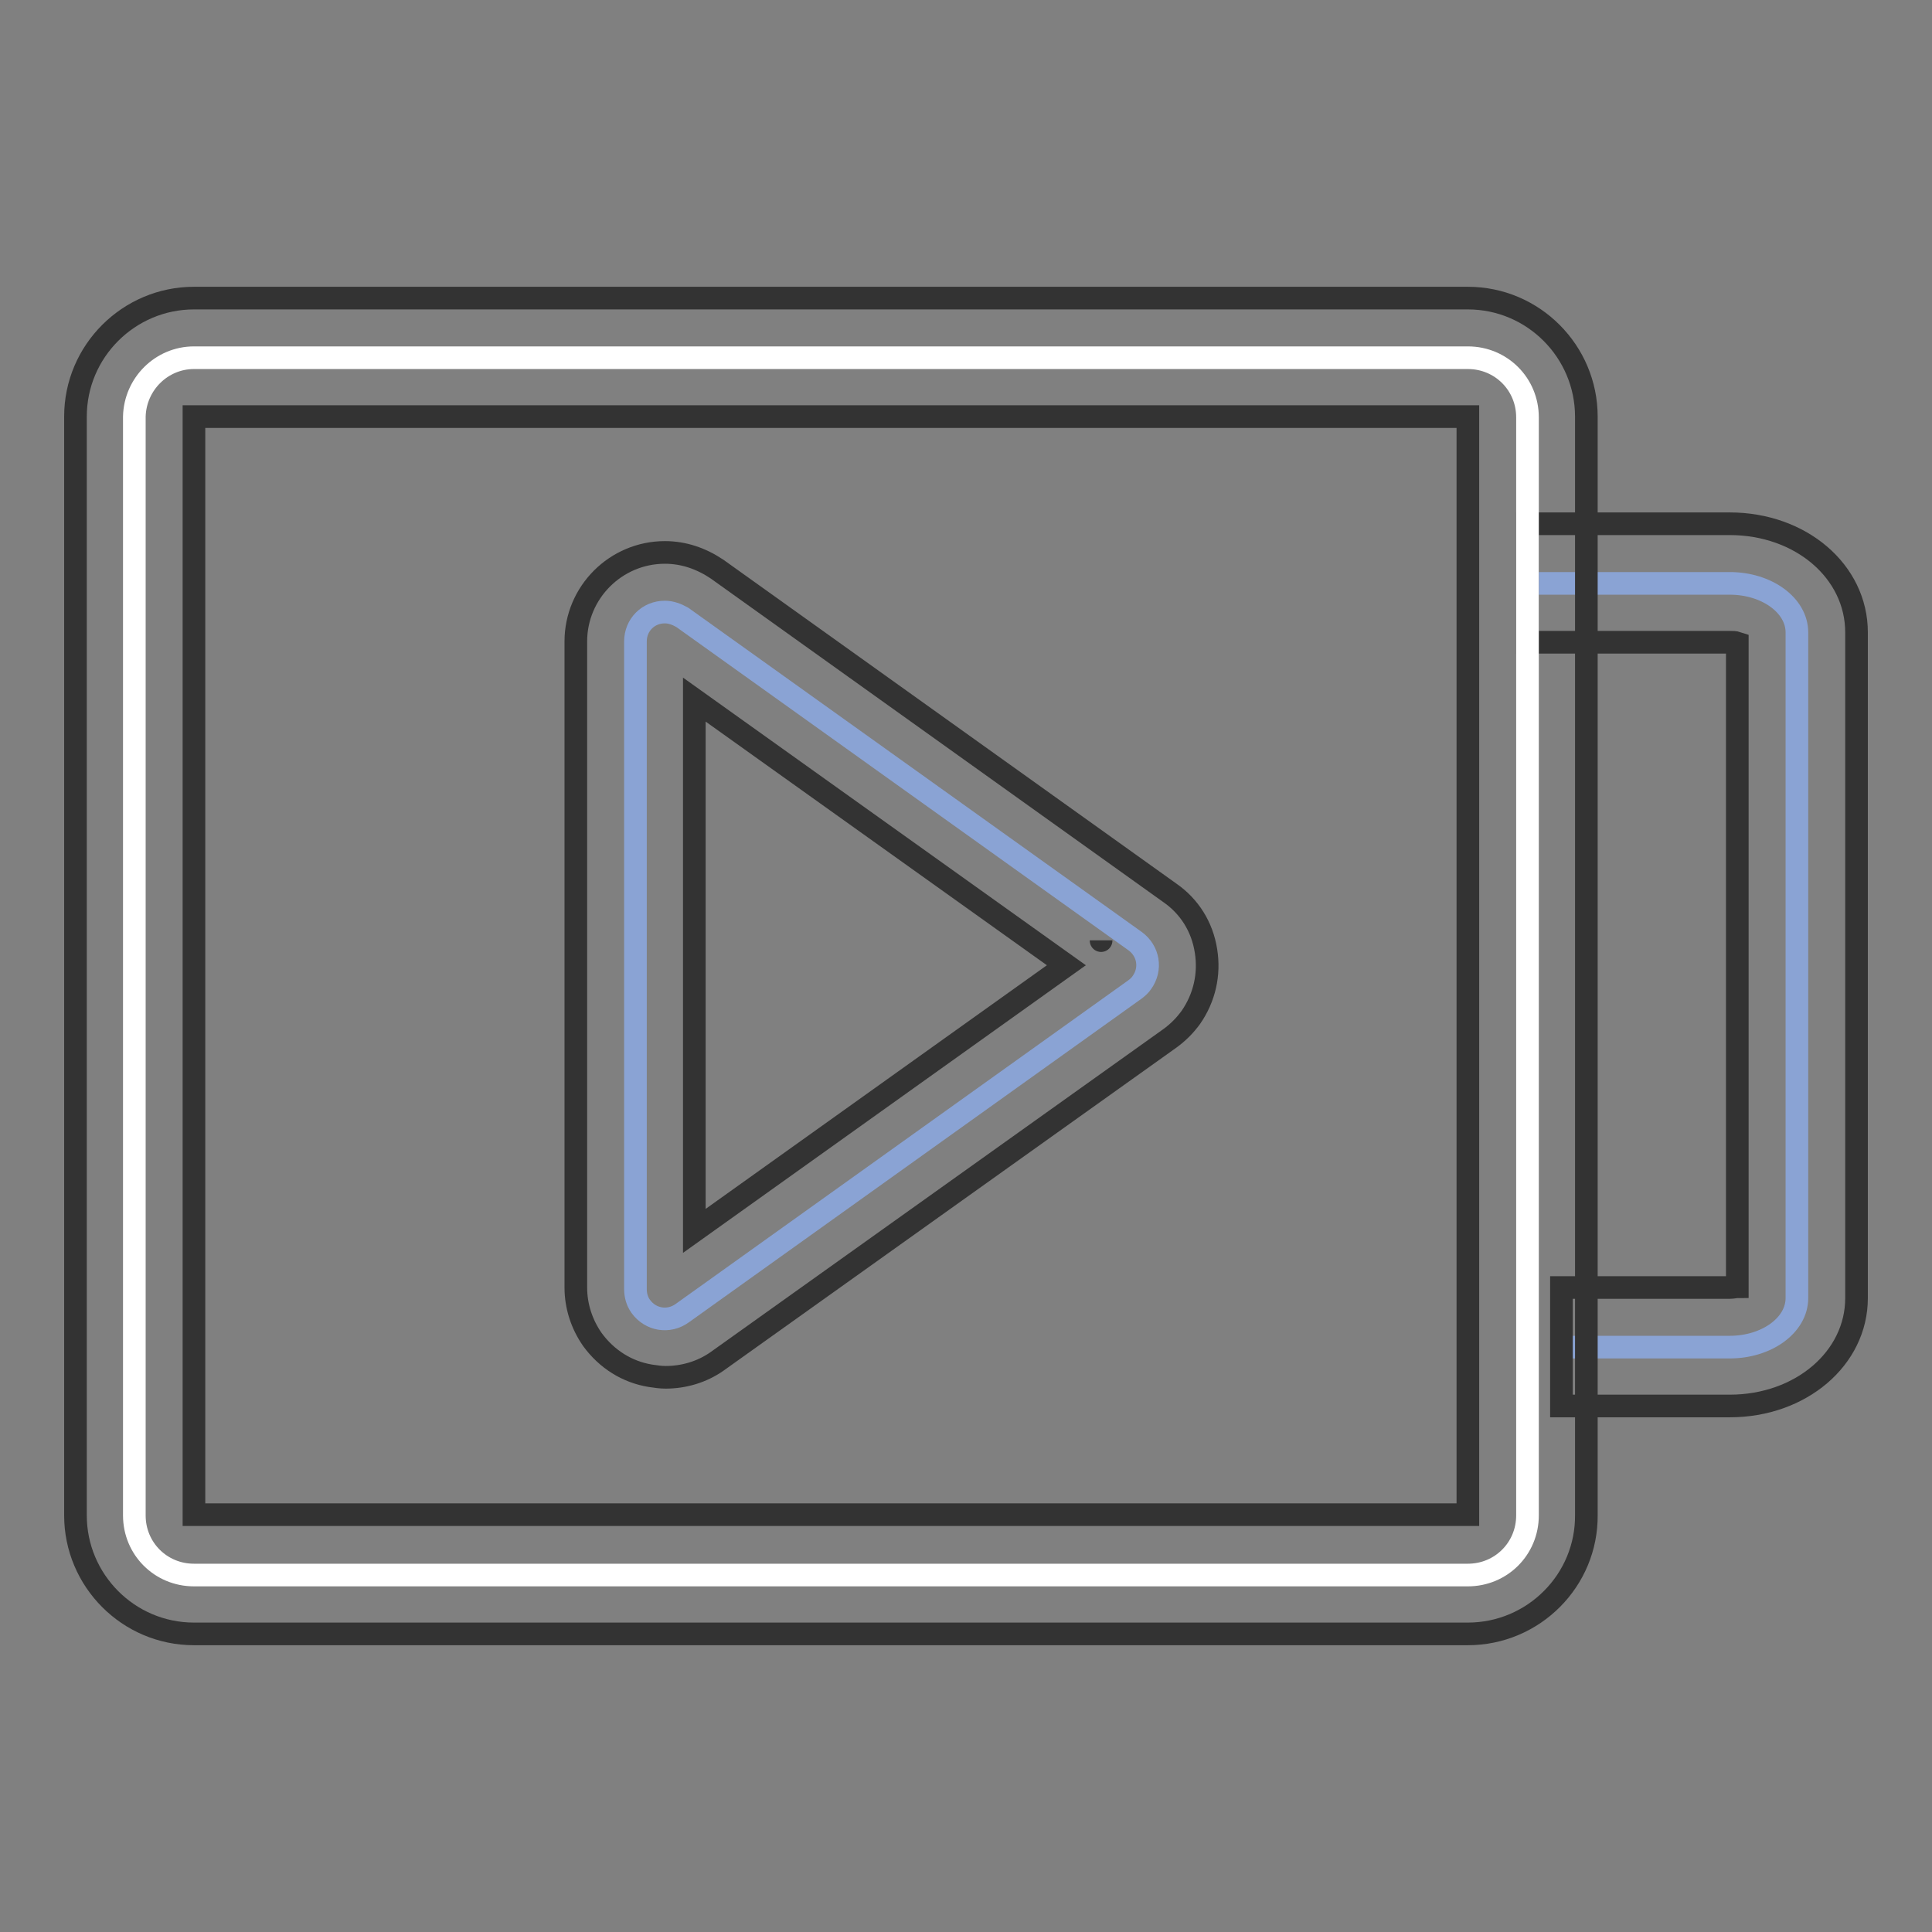 <?xml version="1.0" encoding="utf-8"?>
<!-- Svg Vector Icons : http://www.onlinewebfonts.com/icon -->
<!DOCTYPE svg PUBLIC "-//W3C//DTD SVG 1.1//EN" "http://www.w3.org/Graphics/SVG/1.1/DTD/svg11.dtd">
<svg version="1.1" xmlns="http://www.w3.org/2000/svg" xmlns:xlink="http://www.w3.org/1999/xlink" x="0px" y="0px" viewBox="0 0 256 256" enable-background="new 0 0 256 256" xml:space="preserve">
<rect x="0" y="0" width="256" height="256" fill="#808080" stroke="none"/>
<g> <path stroke-width="3" fill-opacity="0" stroke="#8aa3d4"  d="M202.4,77.3h26.8c4.9,0,8.9,2.9,8.9,6.5v88.2c0,3.6-4,6.5-8.9,6.5h-22.3"/> <path stroke-width="3" fill-opacity="0" stroke="#333333"  d="M229.2,186.3h-22.3v-15.7h22.3c0.4,0,0.8-0.1,1-0.1V85.2c-0.3-0.1-0.6-0.1-1-0.1h-26.8V69.4h26.8 c9.4,0,16.8,6.3,16.8,14.4v88.2C246,180,238.6,186.3,229.2,186.3L229.2,186.3z"/> <path stroke-width="3" fill-opacity="0" stroke="#ffffff"  d="M25.7,47.4h168.8c4.4,0,7.9,3.5,7.9,7.9v145.5c0,4.4-3.5,7.9-7.9,7.9H25.7c-4.4,0-7.9-3.5-7.9-7.9V55.2 C17.9,50.9,21.4,47.4,25.7,47.4z"/> <path stroke-width="3" fill-opacity="0" stroke="#333333"  d="M194.5,216.5H25.7c-8.7,0-15.7-7.1-15.7-15.7V55.2c0-8.7,7.1-15.7,15.7-15.7h168.8 c8.7,0,15.7,7.1,15.7,15.7v145.5C210.3,209.4,203.2,216.5,194.5,216.5z M25.7,55.2v145.5h168.8V55.2H25.7z"/> <path stroke-width="3" fill-opacity="0" stroke="#8aa3d4"  d="M150.4,131.1l-60,42.9c-1.8,1.3-4.2,0.9-5.5-0.9c-0.5-0.7-0.7-1.5-0.7-2.3V85c0-2.2,1.7-3.9,3.9-3.9 c0.8,0,1.6,0.3,2.3,0.7l60,42.9c1.8,1.3,2.2,3.7,0.9,5.5C151.1,130.5,150.8,130.8,150.4,131.1z"/> <path stroke-width="3" fill-opacity="0" stroke="#333333"  d="M88.2,182.5c-0.7,0-1.3-0.1-2-0.2c-3.1-0.5-5.8-2.2-7.7-4.8c-1.4-2-2.2-4.4-2.2-6.9V85 c0-6.5,5.3-11.8,11.8-11.8c2.5,0,4.8,0.8,6.9,2.2l60,42.9c2.6,1.8,4.3,4.5,4.8,7.7c0.5,3.1-0.2,6.2-2,8.8c-0.8,1.1-1.7,2-2.8,2.8 l-60,42.8C93,181.8,90.6,182.5,88.2,182.5z M92,92.7v70.4l49.3-35.2L92,92.7z M145.9,124.6C145.9,124.6,145.9,124.7,145.9,124.6z" /></g>
</svg>